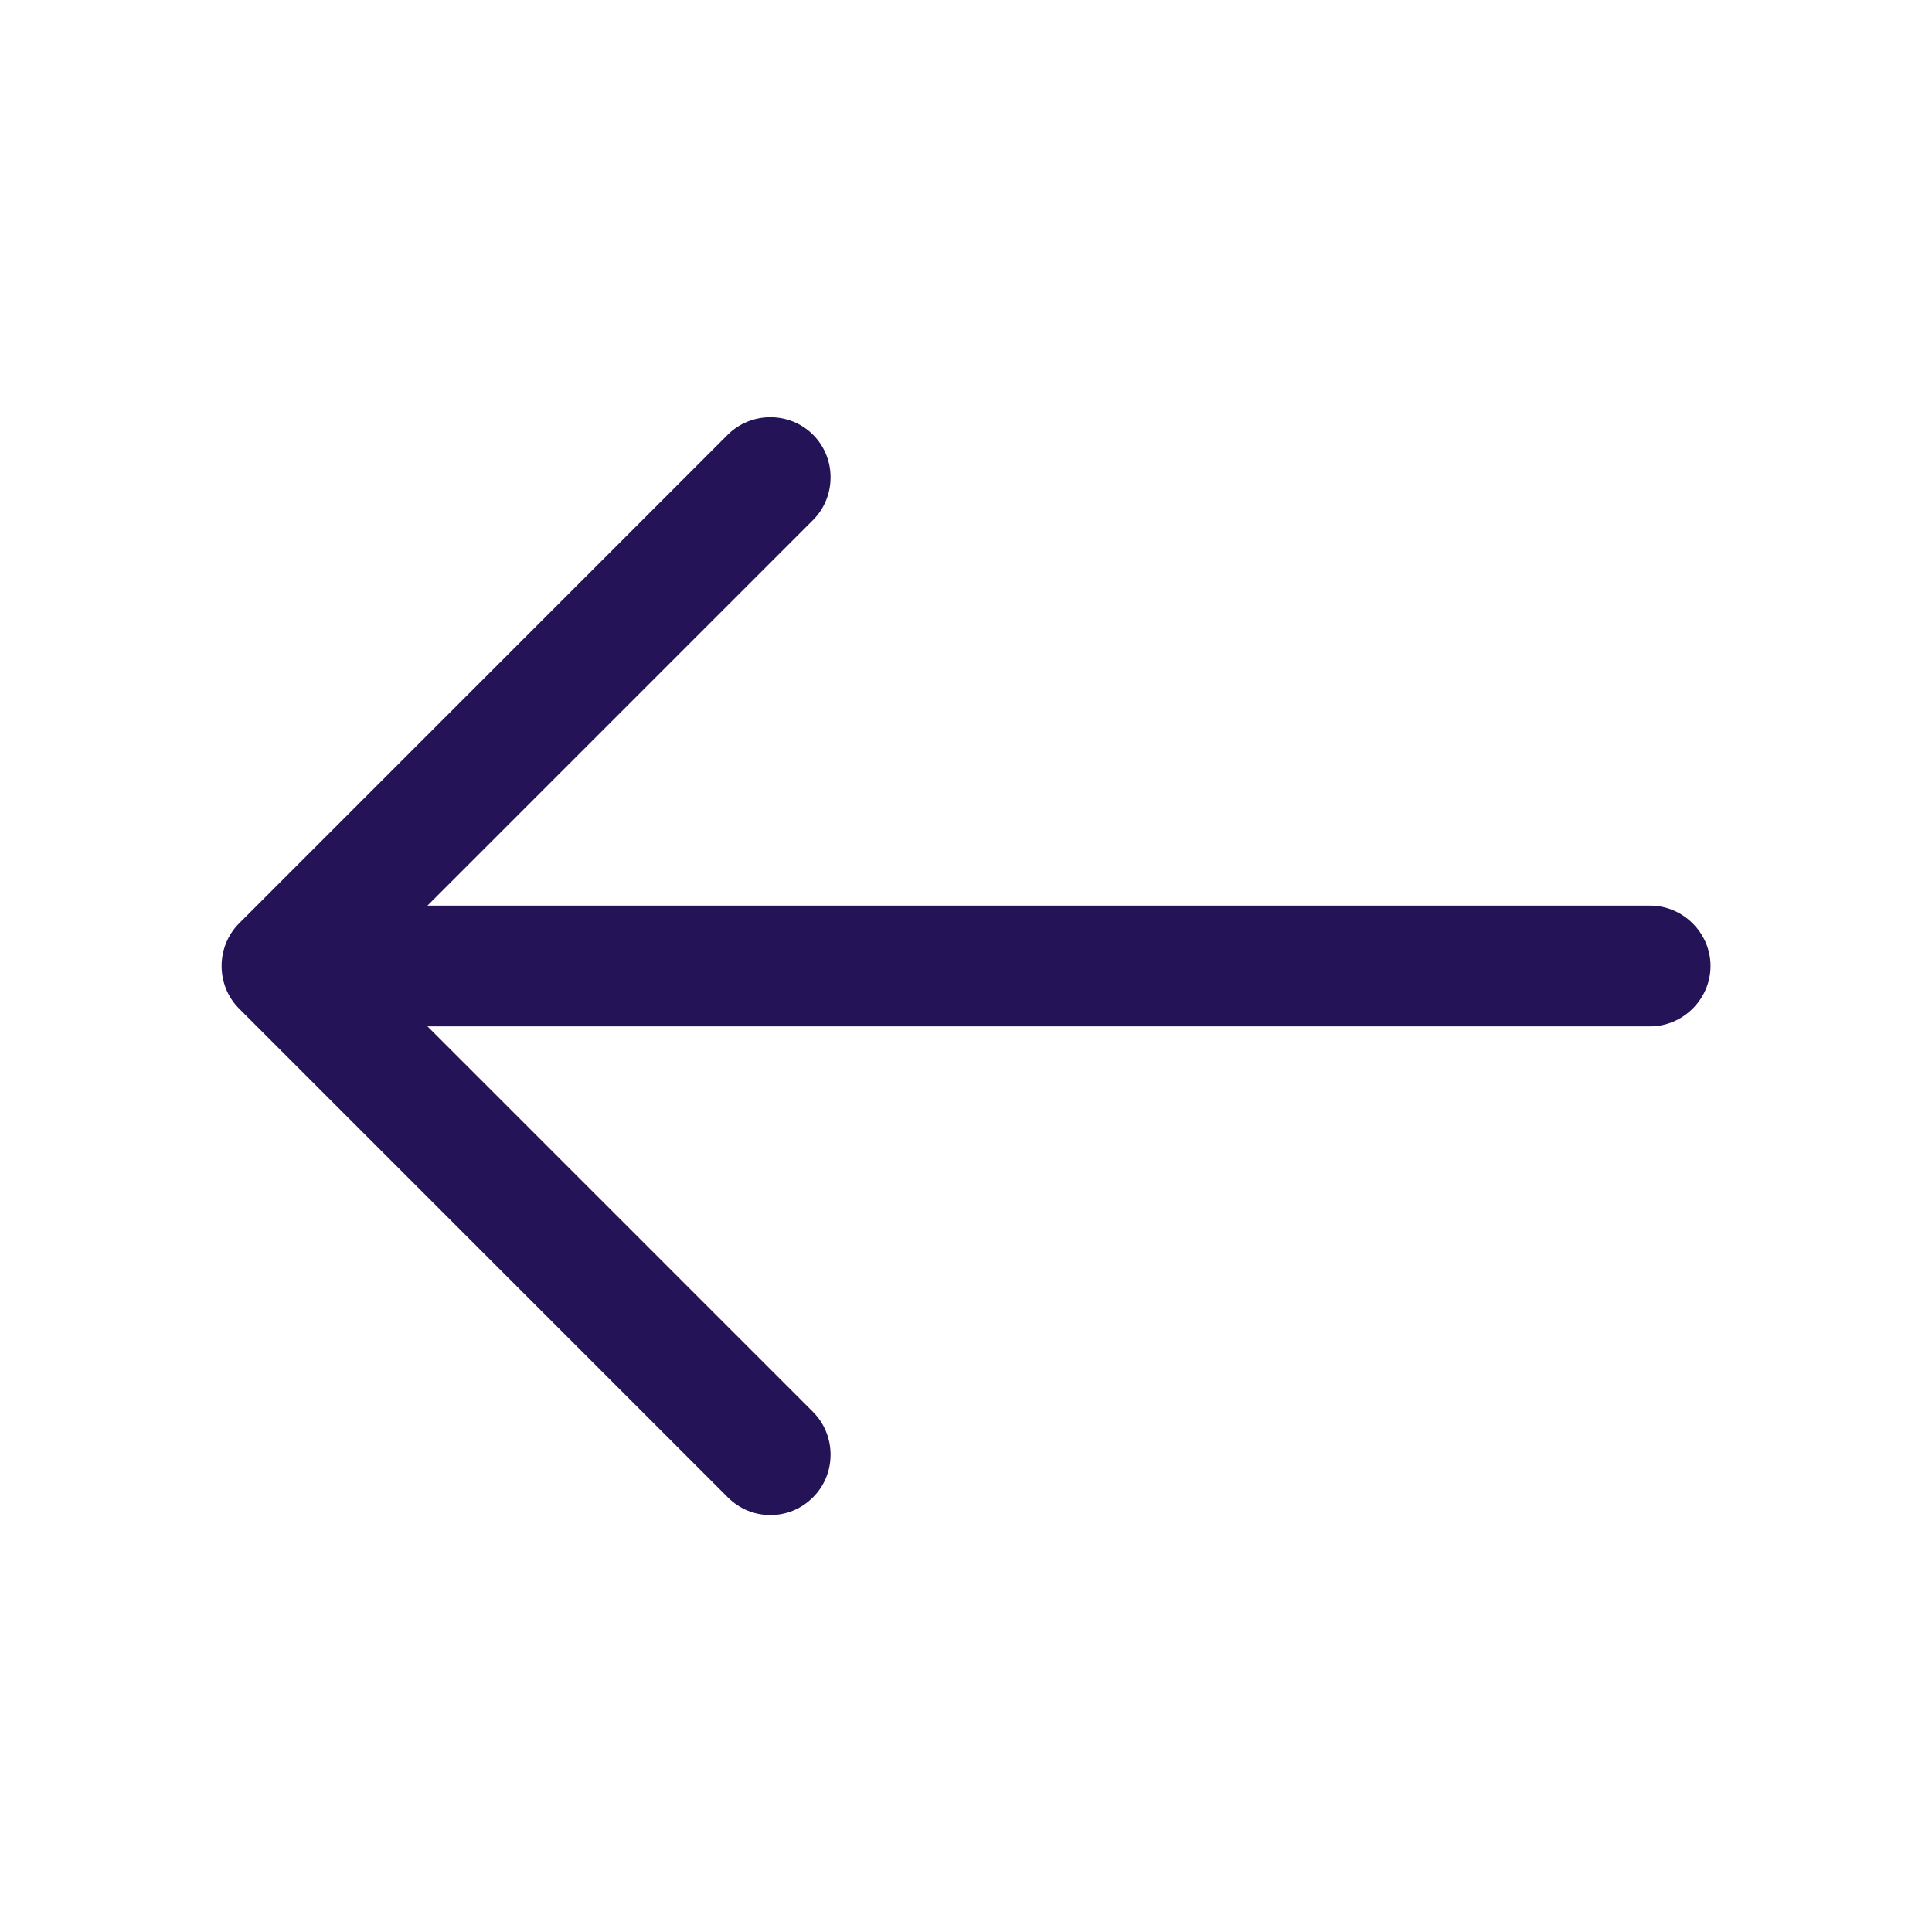 <svg width="16" height="16" viewBox="0 0 16 16" fill="none" xmlns="http://www.w3.org/2000/svg">
<path d="M6.38 12.547C6.507 12.547 6.633 12.5 6.733 12.4C6.927 12.207 6.927 11.887 6.733 11.693L3.04 8L6.733 4.307C6.927 4.113 6.927 3.793 6.733 3.6C6.54 3.407 6.22 3.407 6.027 3.6L1.98 7.647C1.787 7.84 1.787 8.16 1.98 8.353L6.027 12.4C6.127 12.5 6.253 12.547 6.38 12.547Z" fill="#251358"/>
<path d="M2.446 8.5H13.666C13.94 8.5 14.166 8.273 14.166 8C14.166 7.727 13.94 7.5 13.666 7.5H2.446C2.173 7.5 1.946 7.727 1.946 8C1.946 8.273 2.173 8.5 2.446 8.5Z" fill="#251358"/>
</svg>
